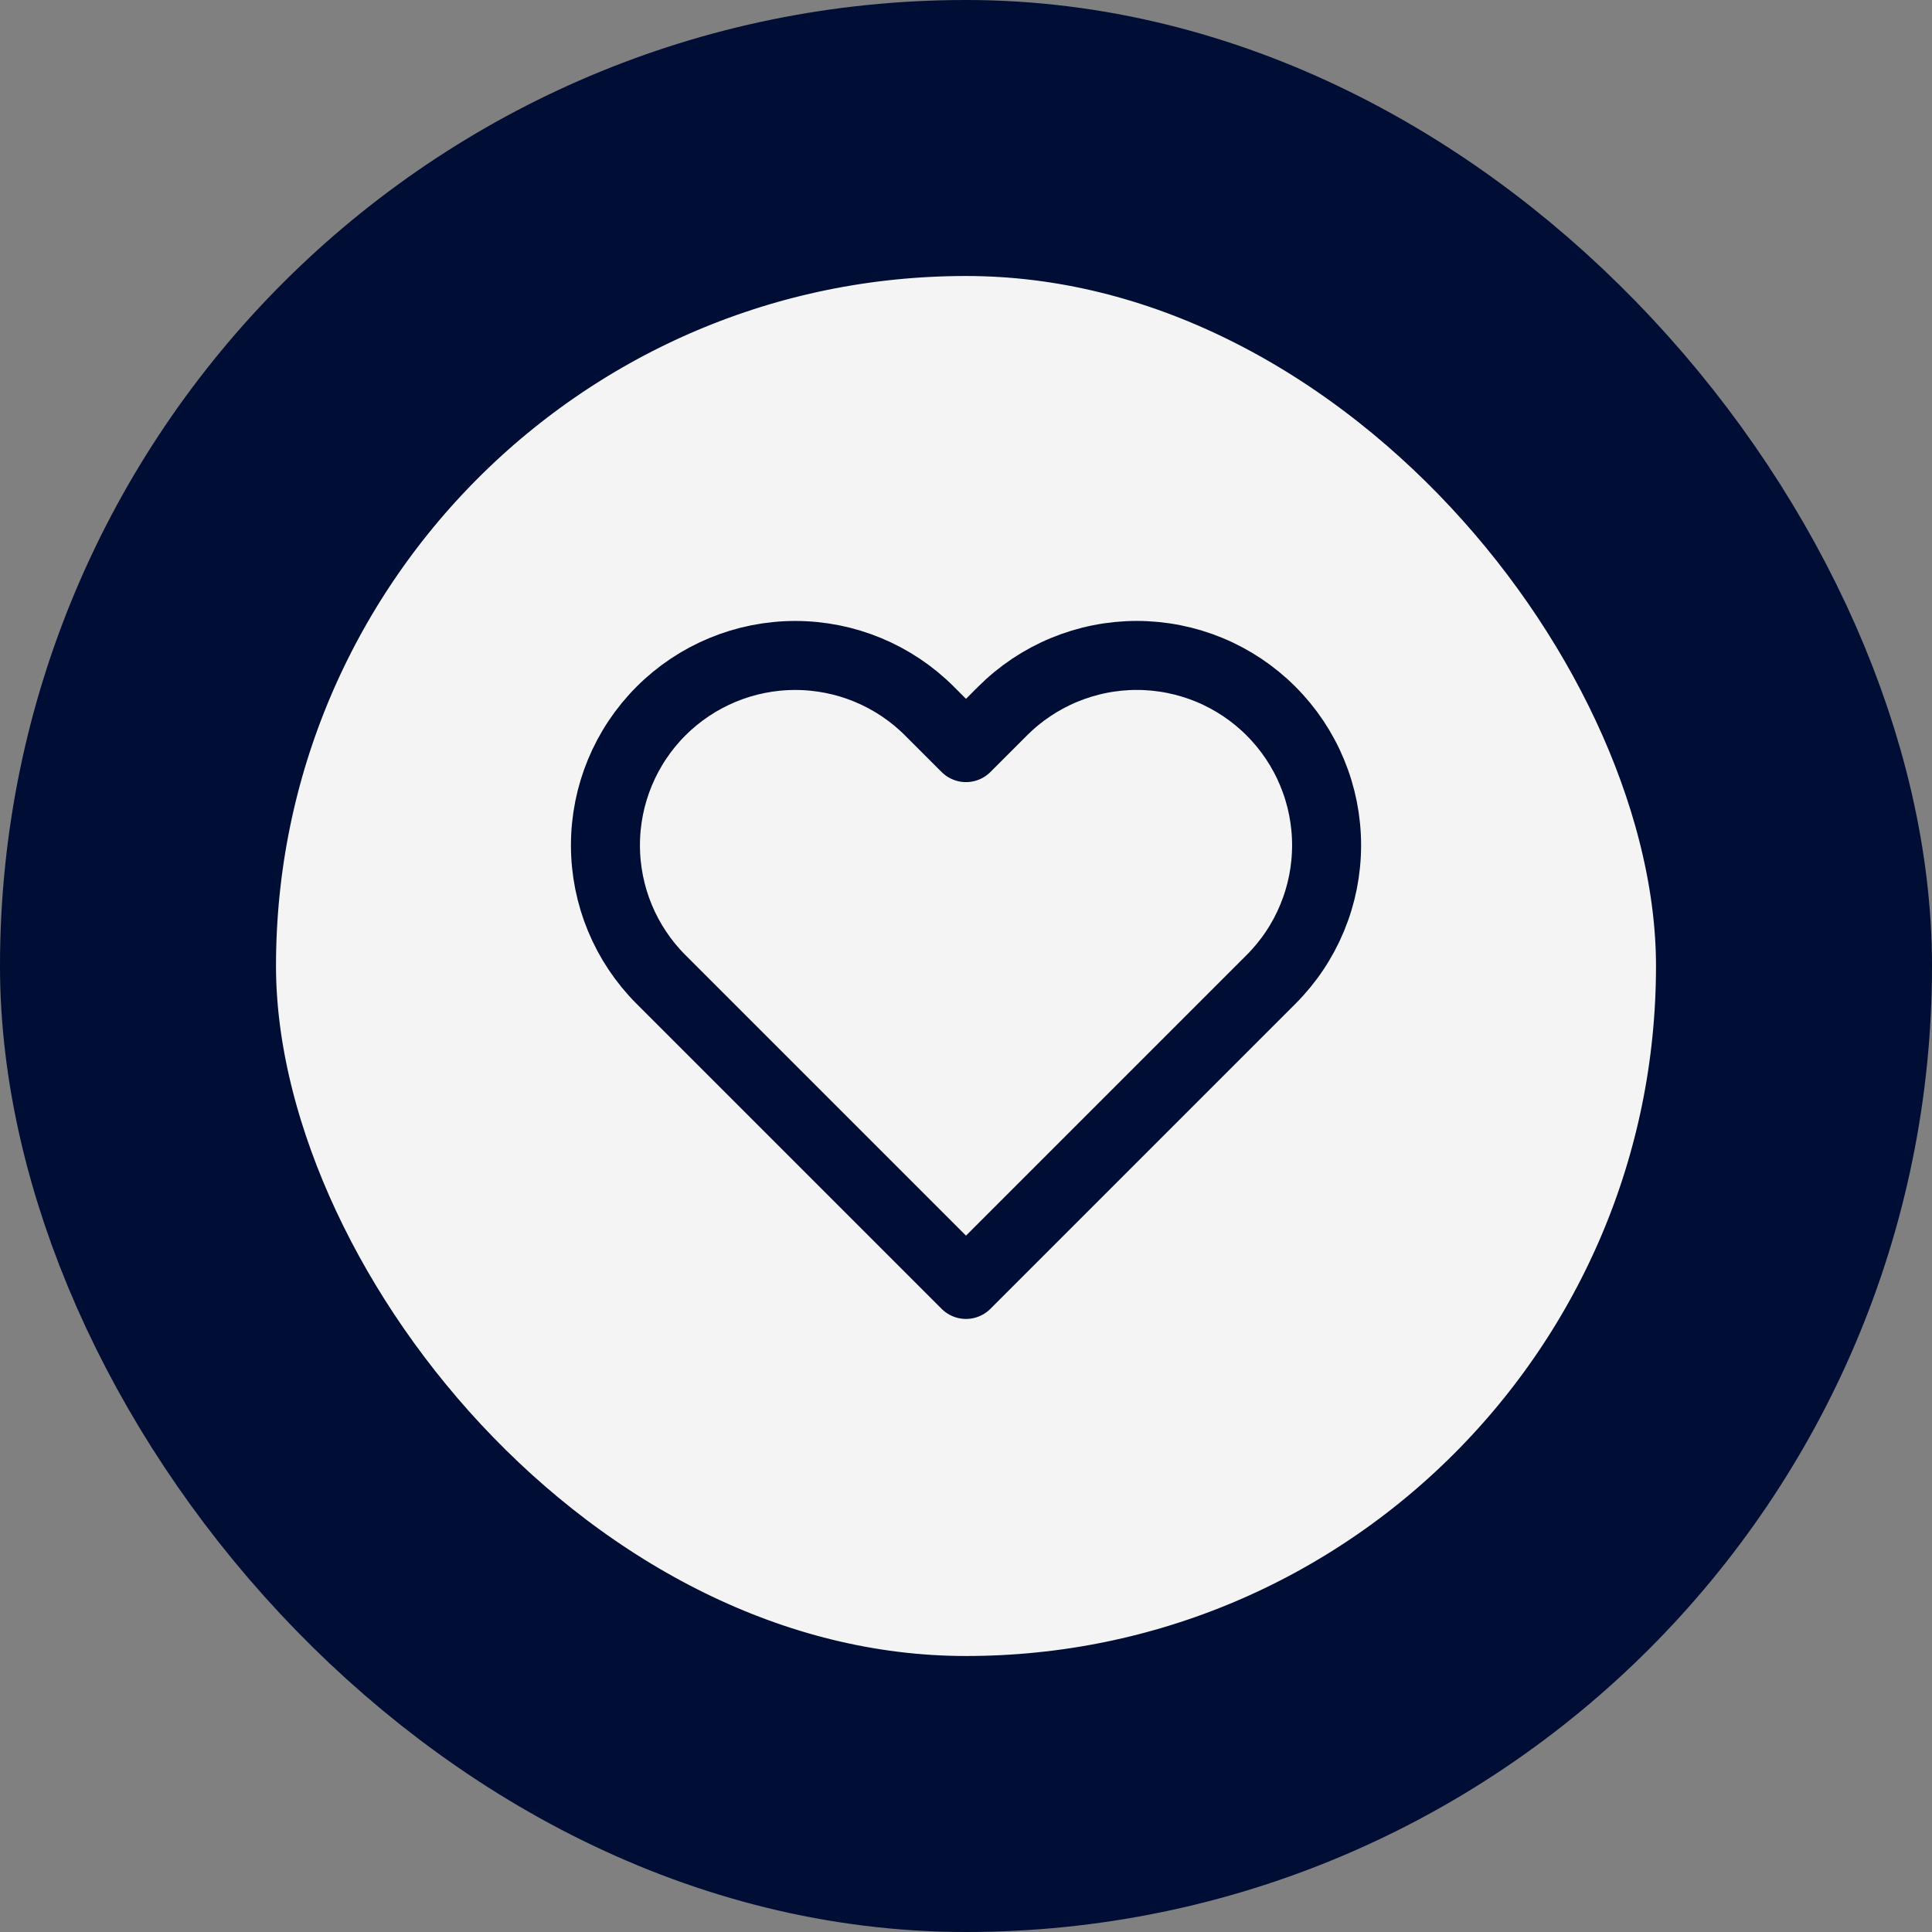 <svg xmlns="http://www.w3.org/2000/svg" width="56" height="56" viewBox="0 0 56 56" fill="none"><rect x="0" y="0" width="56" height="56" fill="#808080" stroke="none"/><rect x="4" y="4" width="48" height="48" rx="24" fill="#F4F4F4"></rect><rect x="4" y="4" width="48" height="48" rx="24" stroke="#000D34" stroke-width="8"></rect><path d="M36.84 20.61C36.329 20.099 35.723 19.694 35.056 19.417C34.388 19.141 33.673 18.998 32.95 18.998C32.228 18.998 31.512 19.141 30.845 19.417C30.177 19.694 29.571 20.099 29.06 20.61L28 21.67L26.94 20.61C25.908 19.578 24.509 18.999 23.05 18.999C21.591 18.999 20.192 19.578 19.16 20.61C18.128 21.642 17.549 23.041 17.549 24.5C17.549 25.959 18.128 27.358 19.16 28.39L20.22 29.45L28 37.23L35.78 29.45L36.84 28.39C37.351 27.879 37.757 27.273 38.033 26.605C38.31 25.938 38.452 25.223 38.452 24.5C38.452 23.778 38.31 23.062 38.033 22.395C37.757 21.727 37.351 21.121 36.84 20.61V20.61Z" stroke="#000D34" stroke-width="2" stroke-linecap="round" stroke-linejoin="round"></path></svg>